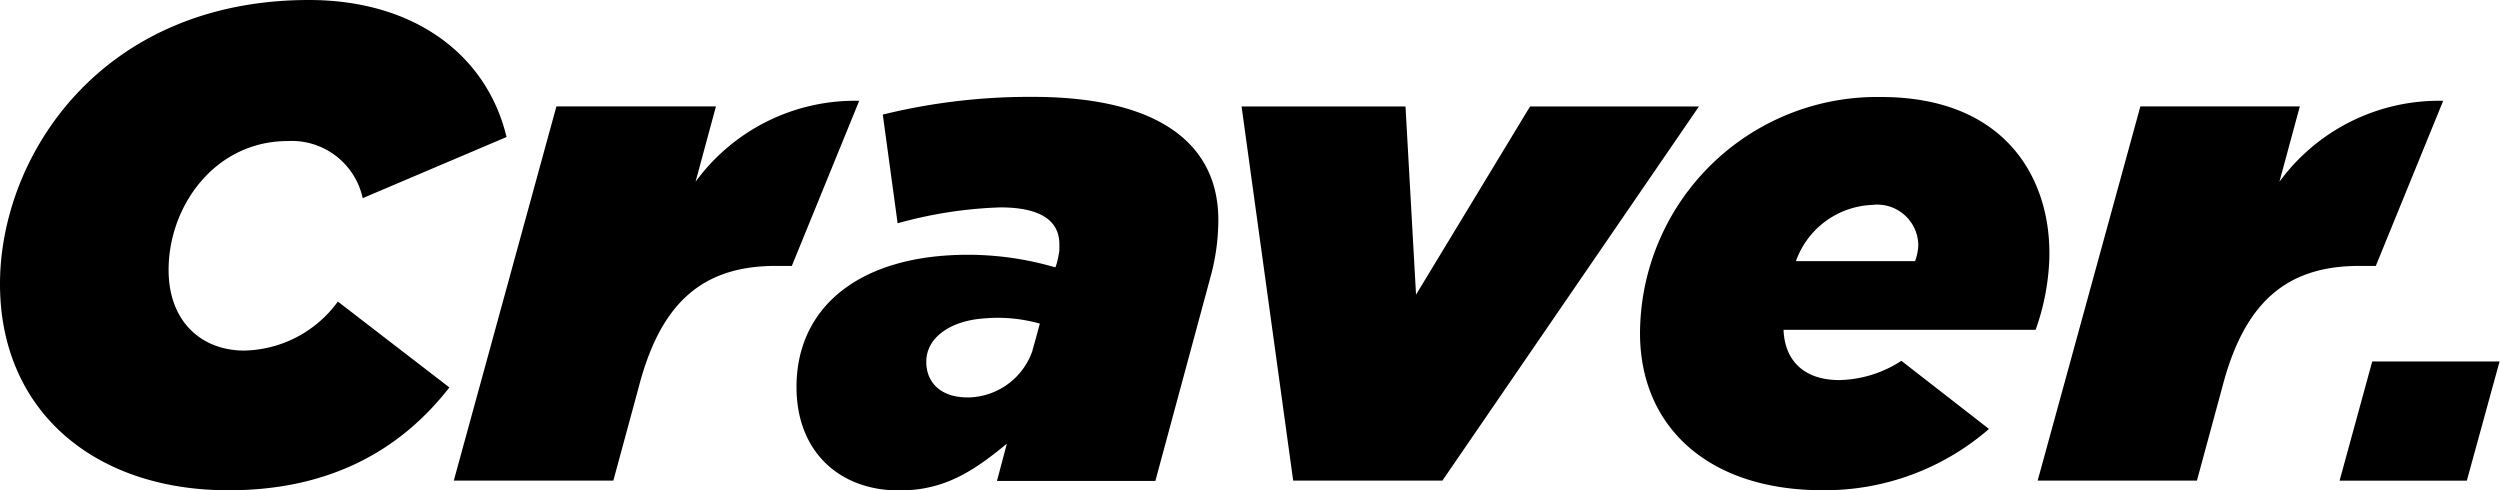 <svg id="logo" xmlns="http://www.w3.org/2000/svg" width="173.089" height="33.958" viewBox="0 0 173.089 33.958">
  <path id="패스_553" data-name="패스 553" d="M182.957,37.3a17.332,17.332,0,0,0,11.526-4.233l-.053-.06-6-4.666a8.186,8.186,0,0,1-4.3,1.333c-2.48,0-3.786-1.387-3.86-3.48h17.452a16.26,16.26,0,0,0,.947-4.84c.187-5.466-2.893-11.279-11.659-11.279a16.412,16.412,0,0,0-16.666,15.806C170.071,32.691,174.878,37.3,182.957,37.3Zm3.493-19.759A2.846,2.846,0,0,1,189.6,20.3a3.466,3.466,0,0,1-.227,1.14h-8.246A5.853,5.853,0,0,1,186.45,17.545Z" transform="translate(-56.785 -3.359)" fill="#000"/>
  <path id="패스_554" data-name="패스 554" d="M75.2,10.468,70.535,21.9H69.409c-5.193,0-8,2.706-9.479,8.406l-1.753,6.46H47.13l7.106-25.912H65.282l-1.413,5.22A13.672,13.672,0,0,1,75.2,10.468Z" transform="translate(-15.712 -3.489)" fill="#000"/>
  <path id="패스_555" data-name="패스 555" d="M0,19.665C0,10.786,7.006,0,21.392,0c7.2,0,12.293,3.72,13.679,9.486l-9.959,4.233a5.026,5.026,0,0,0-5.193-3.953c-5.006,0-8.246,4.46-8.246,8.926,0,3.58,2.287,5.58,5.24,5.58a8.21,8.21,0,0,0,6.48-3.393l7.72,5.946c-3.333,4.28-8.193,7.12-15.292,7.12C6.48,33.944,0,28.412,0,19.665Z" fill="#000"/>
  <path id="패스_556" data-name="패스 556" d="M141.029,24.086,140.3,11.06H128.95l3.573,25.9h10.333l17.759-25.9H148.922Z" transform="translate(-42.989 -3.687)" fill="#000"/>
  <path id="패스_557" data-name="패스 557" d="M99.076,10.06A42.584,42.584,0,0,0,88.7,11.286l1.027,7.526a29.838,29.838,0,0,1,7.113-1.1c2.773,0,4.086.913,4.086,2.553v.42a7.337,7.337,0,0,1-.173.88l-.093.287H100.6a21.5,21.5,0,0,0-6-.86c-7.5,0-11.873,3.613-11.873,9.153,0,4.526,3.02,7.166,7.1,7.166,3.06,0,5.06-1.253,7.446-3.226v.053l-.667,2.513h10.966l3.88-14.352a14.941,14.941,0,0,0,.48-3.66C111.961,13.353,107.875,10.06,99.076,10.06Zm0,17.539A4.8,4.8,0,0,1,94.8,30.865c-2.107.087-3.106-1.067-3.086-2.48,0-1.653,1.66-2.826,4-2.986a10.706,10.706,0,0,1,3.86.36s-.28,1.047-.507,1.84Z" transform="translate(-27.58 -3.353)" fill="#000"/>
  <path id="패스_558" data-name="패스 558" d="M251.8,45.793l2.267-8.253H245.25l-2.26,8.253Z" transform="translate(-81.007 -12.515)" fill="#000"/>
  <path id="패스_559" data-name="패스 559" d="M239.708,10.468,235.042,21.9h-1.153c-5.193,0-8,2.706-9.479,8.406l-1.753,6.46H211.63l7.113-25.912h11.039l-1.413,5.22A13.692,13.692,0,0,1,239.708,10.468Z" transform="translate(-70.552 -3.489)" fill="#000"/>
</svg>
